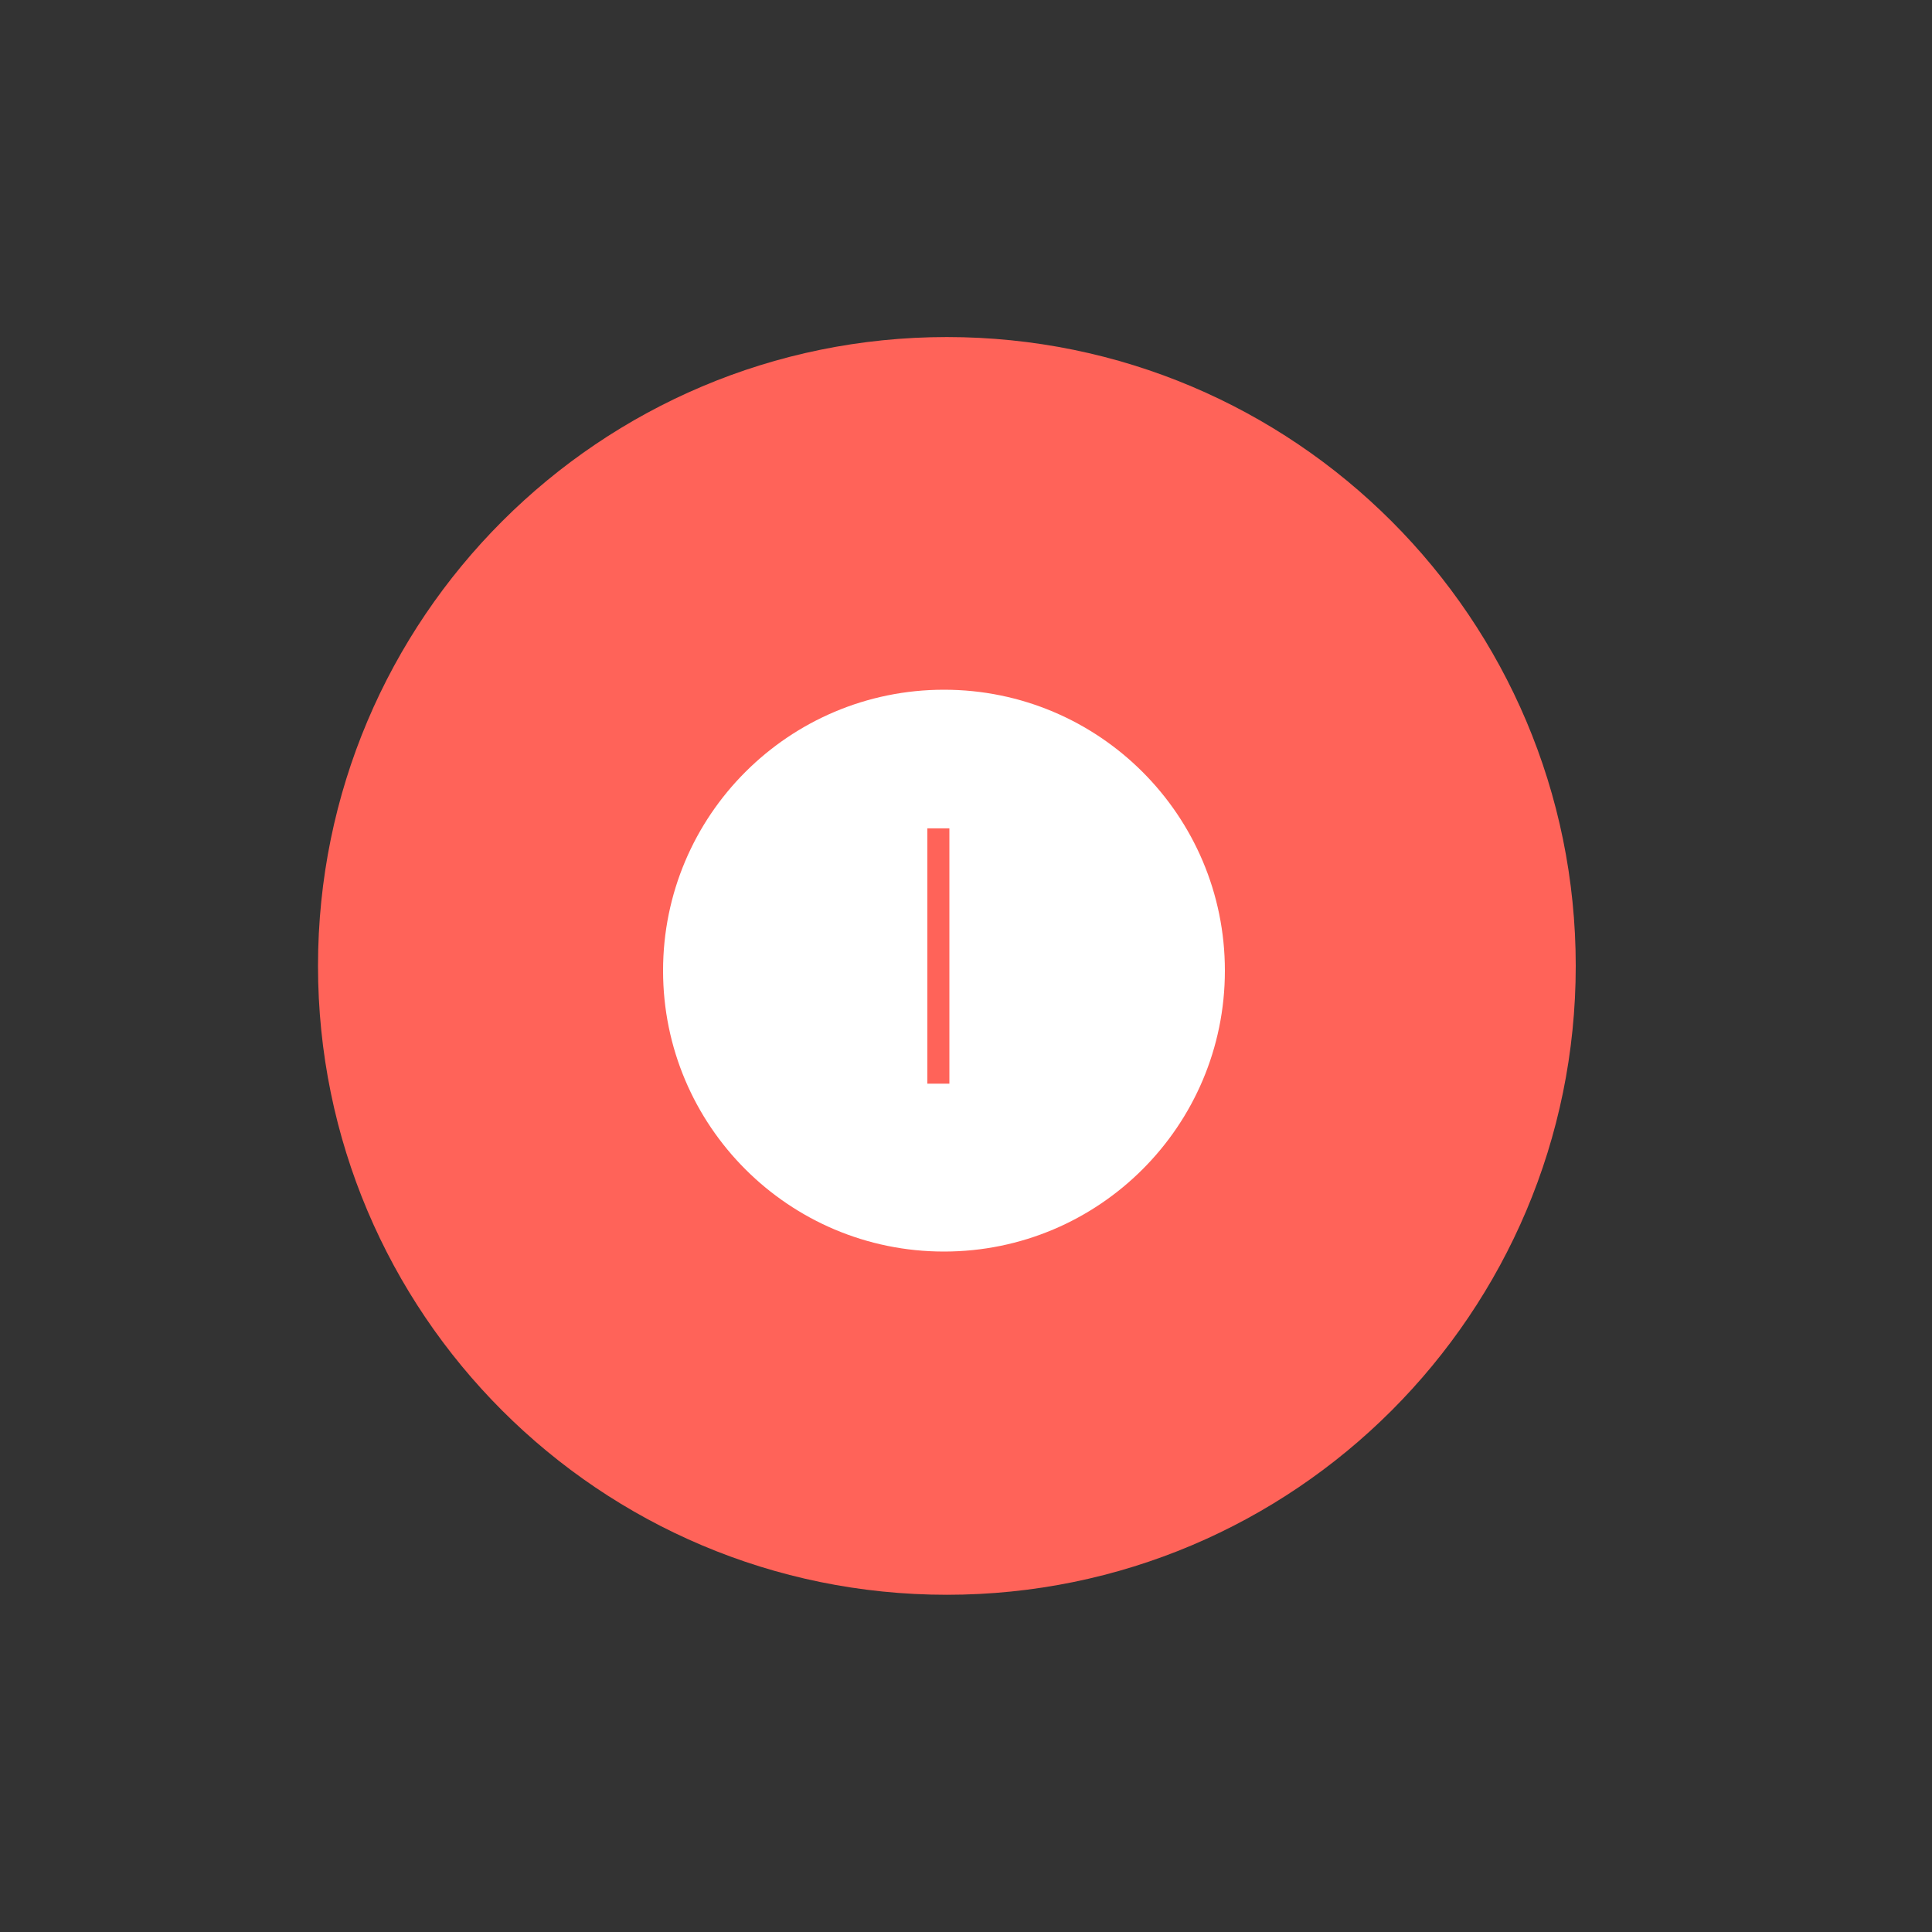 <?xml version="1.0" encoding="UTF-8"?> <svg xmlns="http://www.w3.org/2000/svg" width="200" height="200" viewBox="0 0 200 200" fill="none"><rect x="0" y="0" width="200" height="200" fill="#333333" stroke="none"/><path d="M98.02 165.091C133.974 165.091 163.12 135.944 163.12 99.991C163.12 64.037 133.974 34.891 98.02 34.891C62.066 34.891 32.92 64.037 32.92 99.991C32.92 135.944 62.066 165.091 98.02 165.091Z" fill="#FF6359"></path><path d="M97.72 71.4C81.66 71.4 68.64 84.421 68.64 100.48C68.64 116.54 81.66 129.56 97.72 129.56C113.78 129.56 126.8 116.54 126.8 100.48C126.8 84.421 113.78 71.4 97.72 71.4ZM98.28 112.18H96V85.751H98.28V112.18Z" fill="white"></path></svg> 